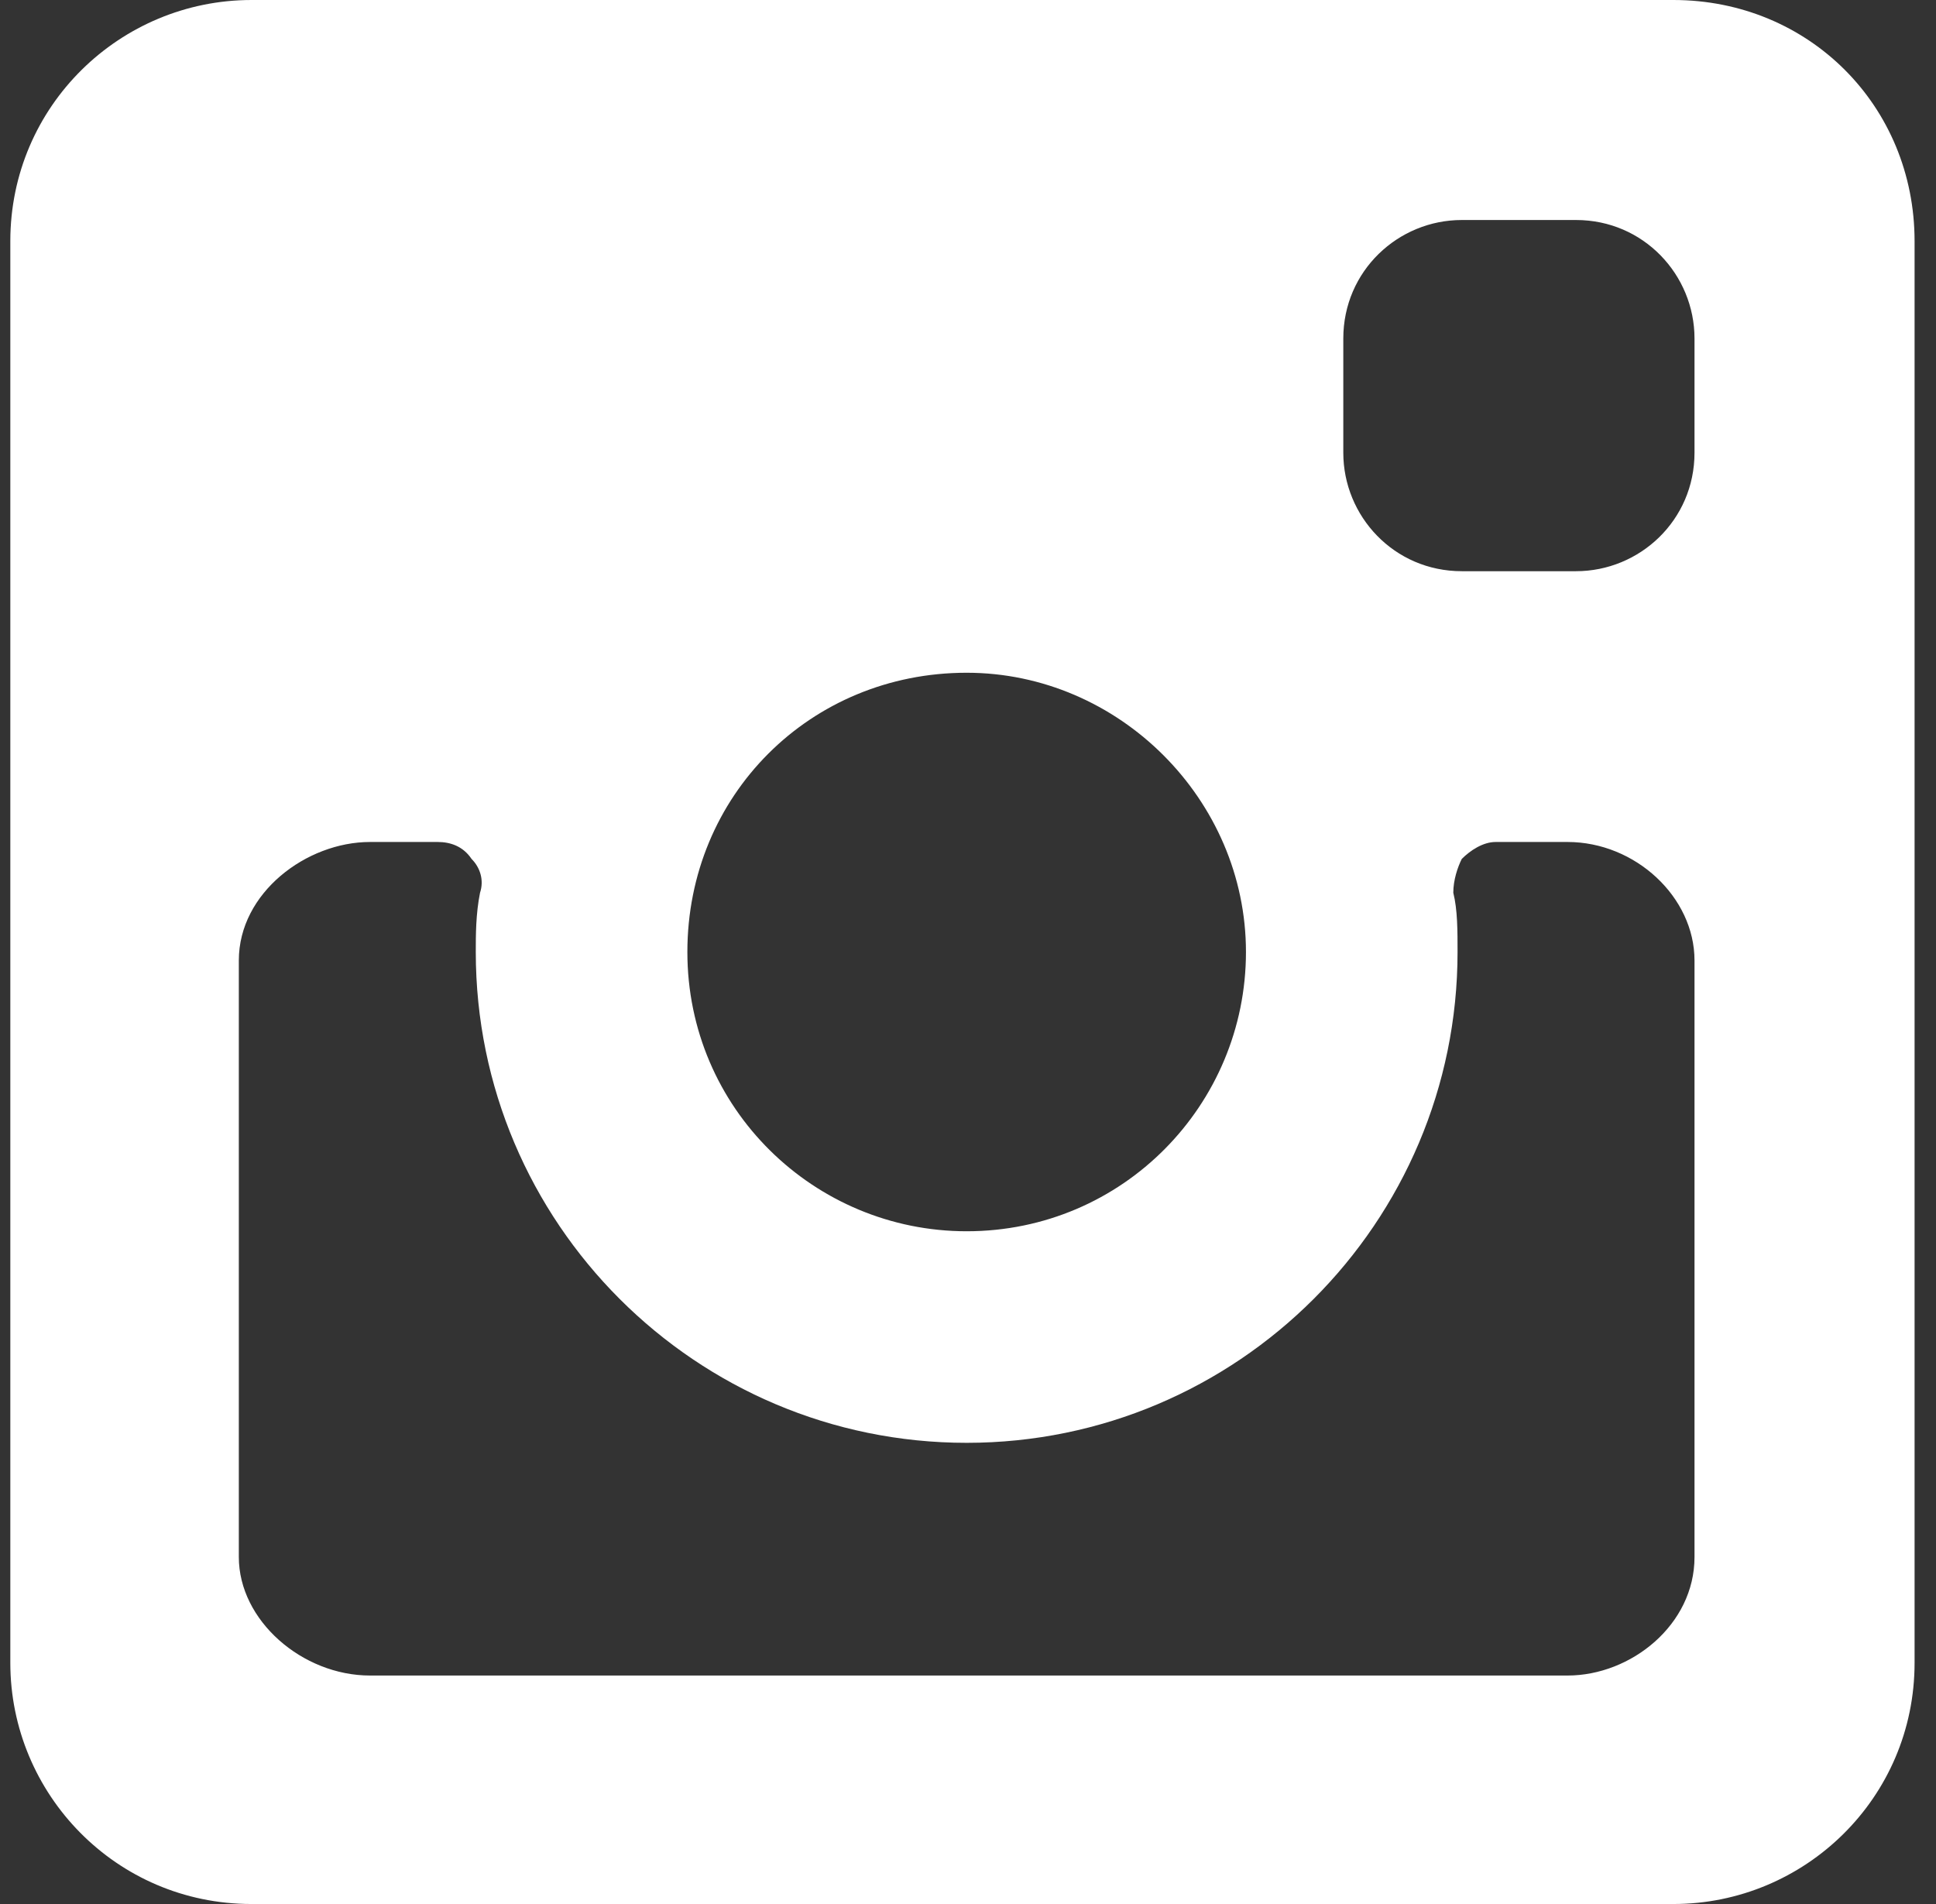 <svg width="61" height="60" viewBox="0 0 61 60" fill="none" xmlns="http://www.w3.org/2000/svg">
<rect x="0" y="0" width="61" height="60" fill="#333333" stroke="none"/>
<path d="M52.725 0H7.925C3.791 0 0.325 3.333 0.325 7.6V52.4C0.325 56.533 3.658 60 7.925 60H52.725C56.858 60 60.325 56.667 60.325 52.4V7.6C60.325 3.333 56.991 0 52.725 0ZM30.458 21.2C35.258 21.2 39.258 25.2 39.258 30C39.258 34.8 35.391 38.8 30.458 38.8C25.658 38.8 21.658 34.933 21.658 30C21.658 25.067 25.525 21.2 30.458 21.2ZM53.391 49.067C53.391 51.2 51.391 52.8 49.391 52.8H11.658C9.525 52.8 7.525 51.067 7.525 49.067V30.267C7.525 28.133 9.658 26.533 11.658 26.533H13.791C14.191 26.533 14.591 26.667 14.858 27.067C15.125 27.333 15.258 27.733 15.125 28.133C14.991 28.8 14.991 29.467 14.991 30C14.991 38.533 21.925 45.467 30.458 45.467C38.991 45.467 45.925 38.533 45.925 30C45.925 29.333 45.925 28.667 45.791 28.133C45.791 27.733 45.925 27.333 46.058 27.067C46.325 26.8 46.725 26.533 47.125 26.533H49.391C51.525 26.533 53.391 28.267 53.391 30.267V49.067ZM53.391 14.267C53.391 16.4 51.658 18 49.658 18H46.058C43.925 18 42.325 16.267 42.325 14.267V10.667C42.325 8.533 44.058 6.933 46.058 6.933H49.658C51.791 6.933 53.391 8.667 53.391 10.667V14.267Z" fill="white"/>
</svg>
